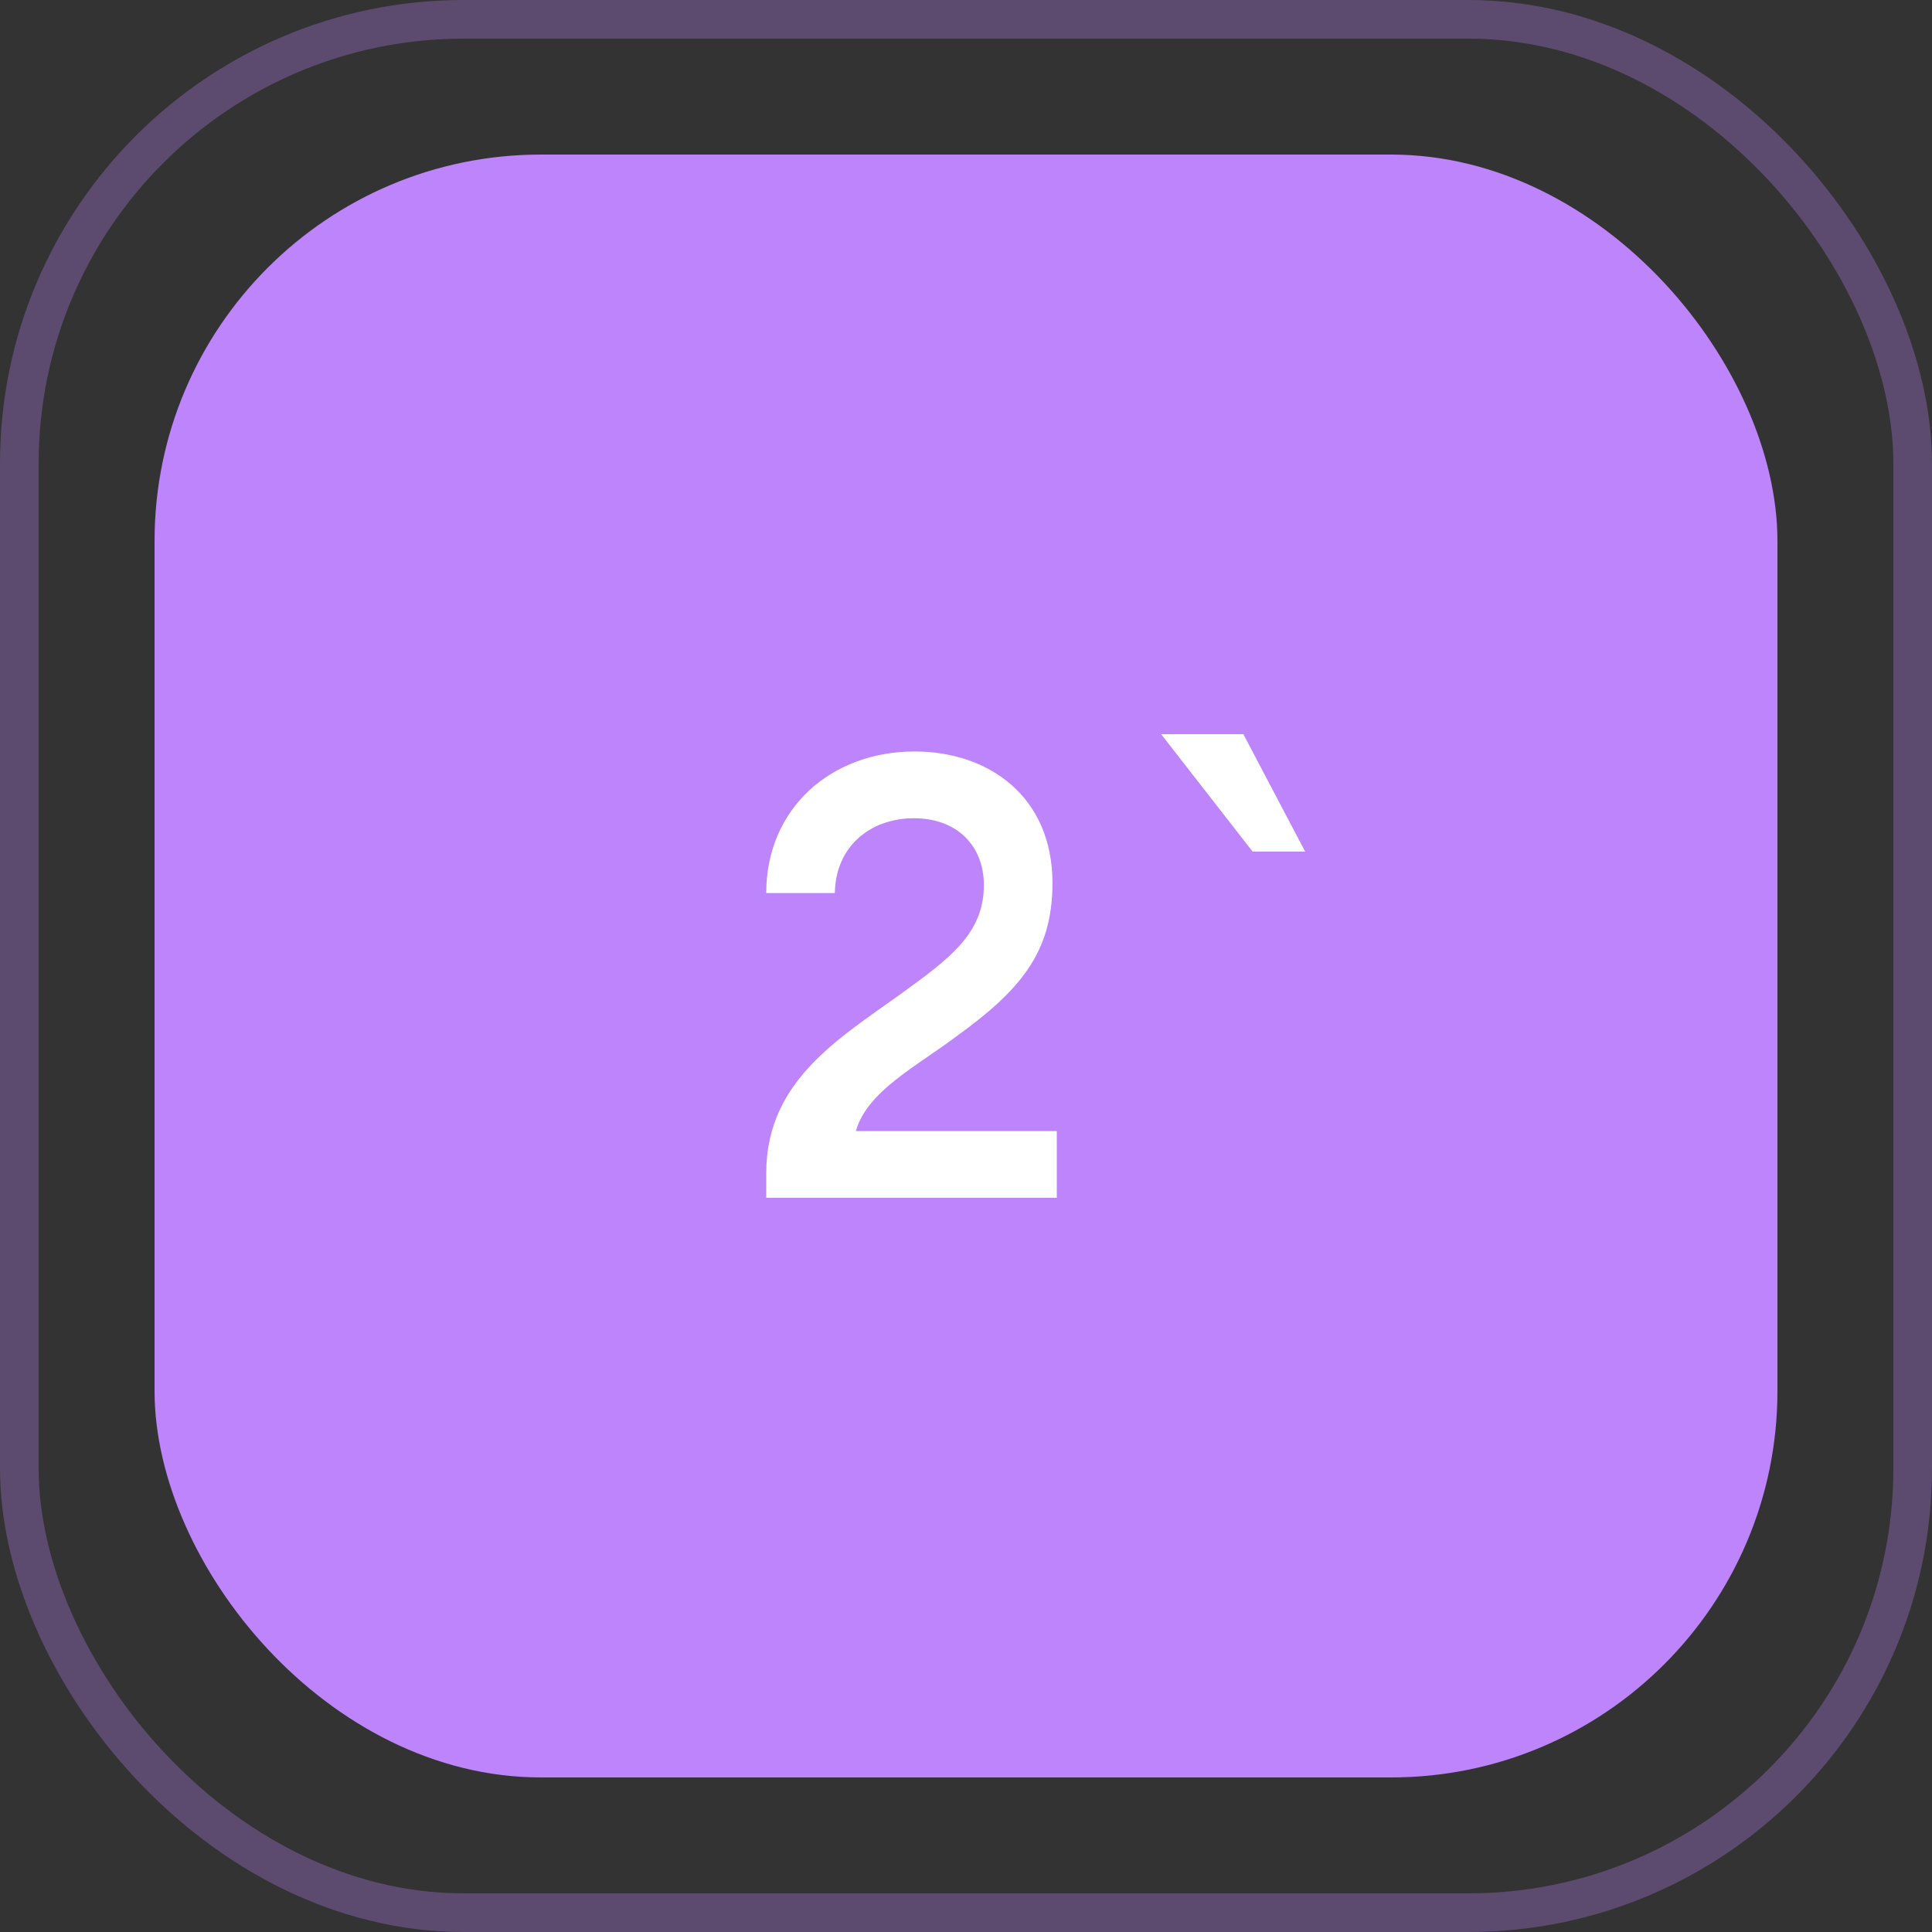 <?xml version="1.0" encoding="UTF-8"?> <svg xmlns="http://www.w3.org/2000/svg" width="50" height="50" viewBox="0 0 50 50" fill="none"><rect x="0" y="0" width="50" height="50" fill="#333333" stroke="none"/> <rect x="4" y="4" width="42" height="42" rx="10" fill="#BD84FC"></rect> <path d="M27.35 29.272H22.15C22.438 28.248 23.702 27.608 24.726 26.84C26.39 25.64 27.238 24.664 27.238 22.856C27.238 20.6 25.574 19.448 23.67 19.448C21.51 19.448 19.83 20.92 19.83 23.112H21.606C21.622 21.912 22.518 21.176 23.654 21.176C24.774 21.176 25.462 21.896 25.462 22.904C25.462 24.056 24.726 24.696 23.558 25.544C21.894 26.776 19.83 27.864 19.83 30.36V31H27.35V29.272ZM32.418 22.04H33.778L32.178 19H30.05L32.418 22.04Z" fill="white"></path> <rect x="0.5" y="0.5" width="49" height="49" rx="11.5" stroke="#BD84FC" stroke-opacity="0.3"></rect> </svg> 